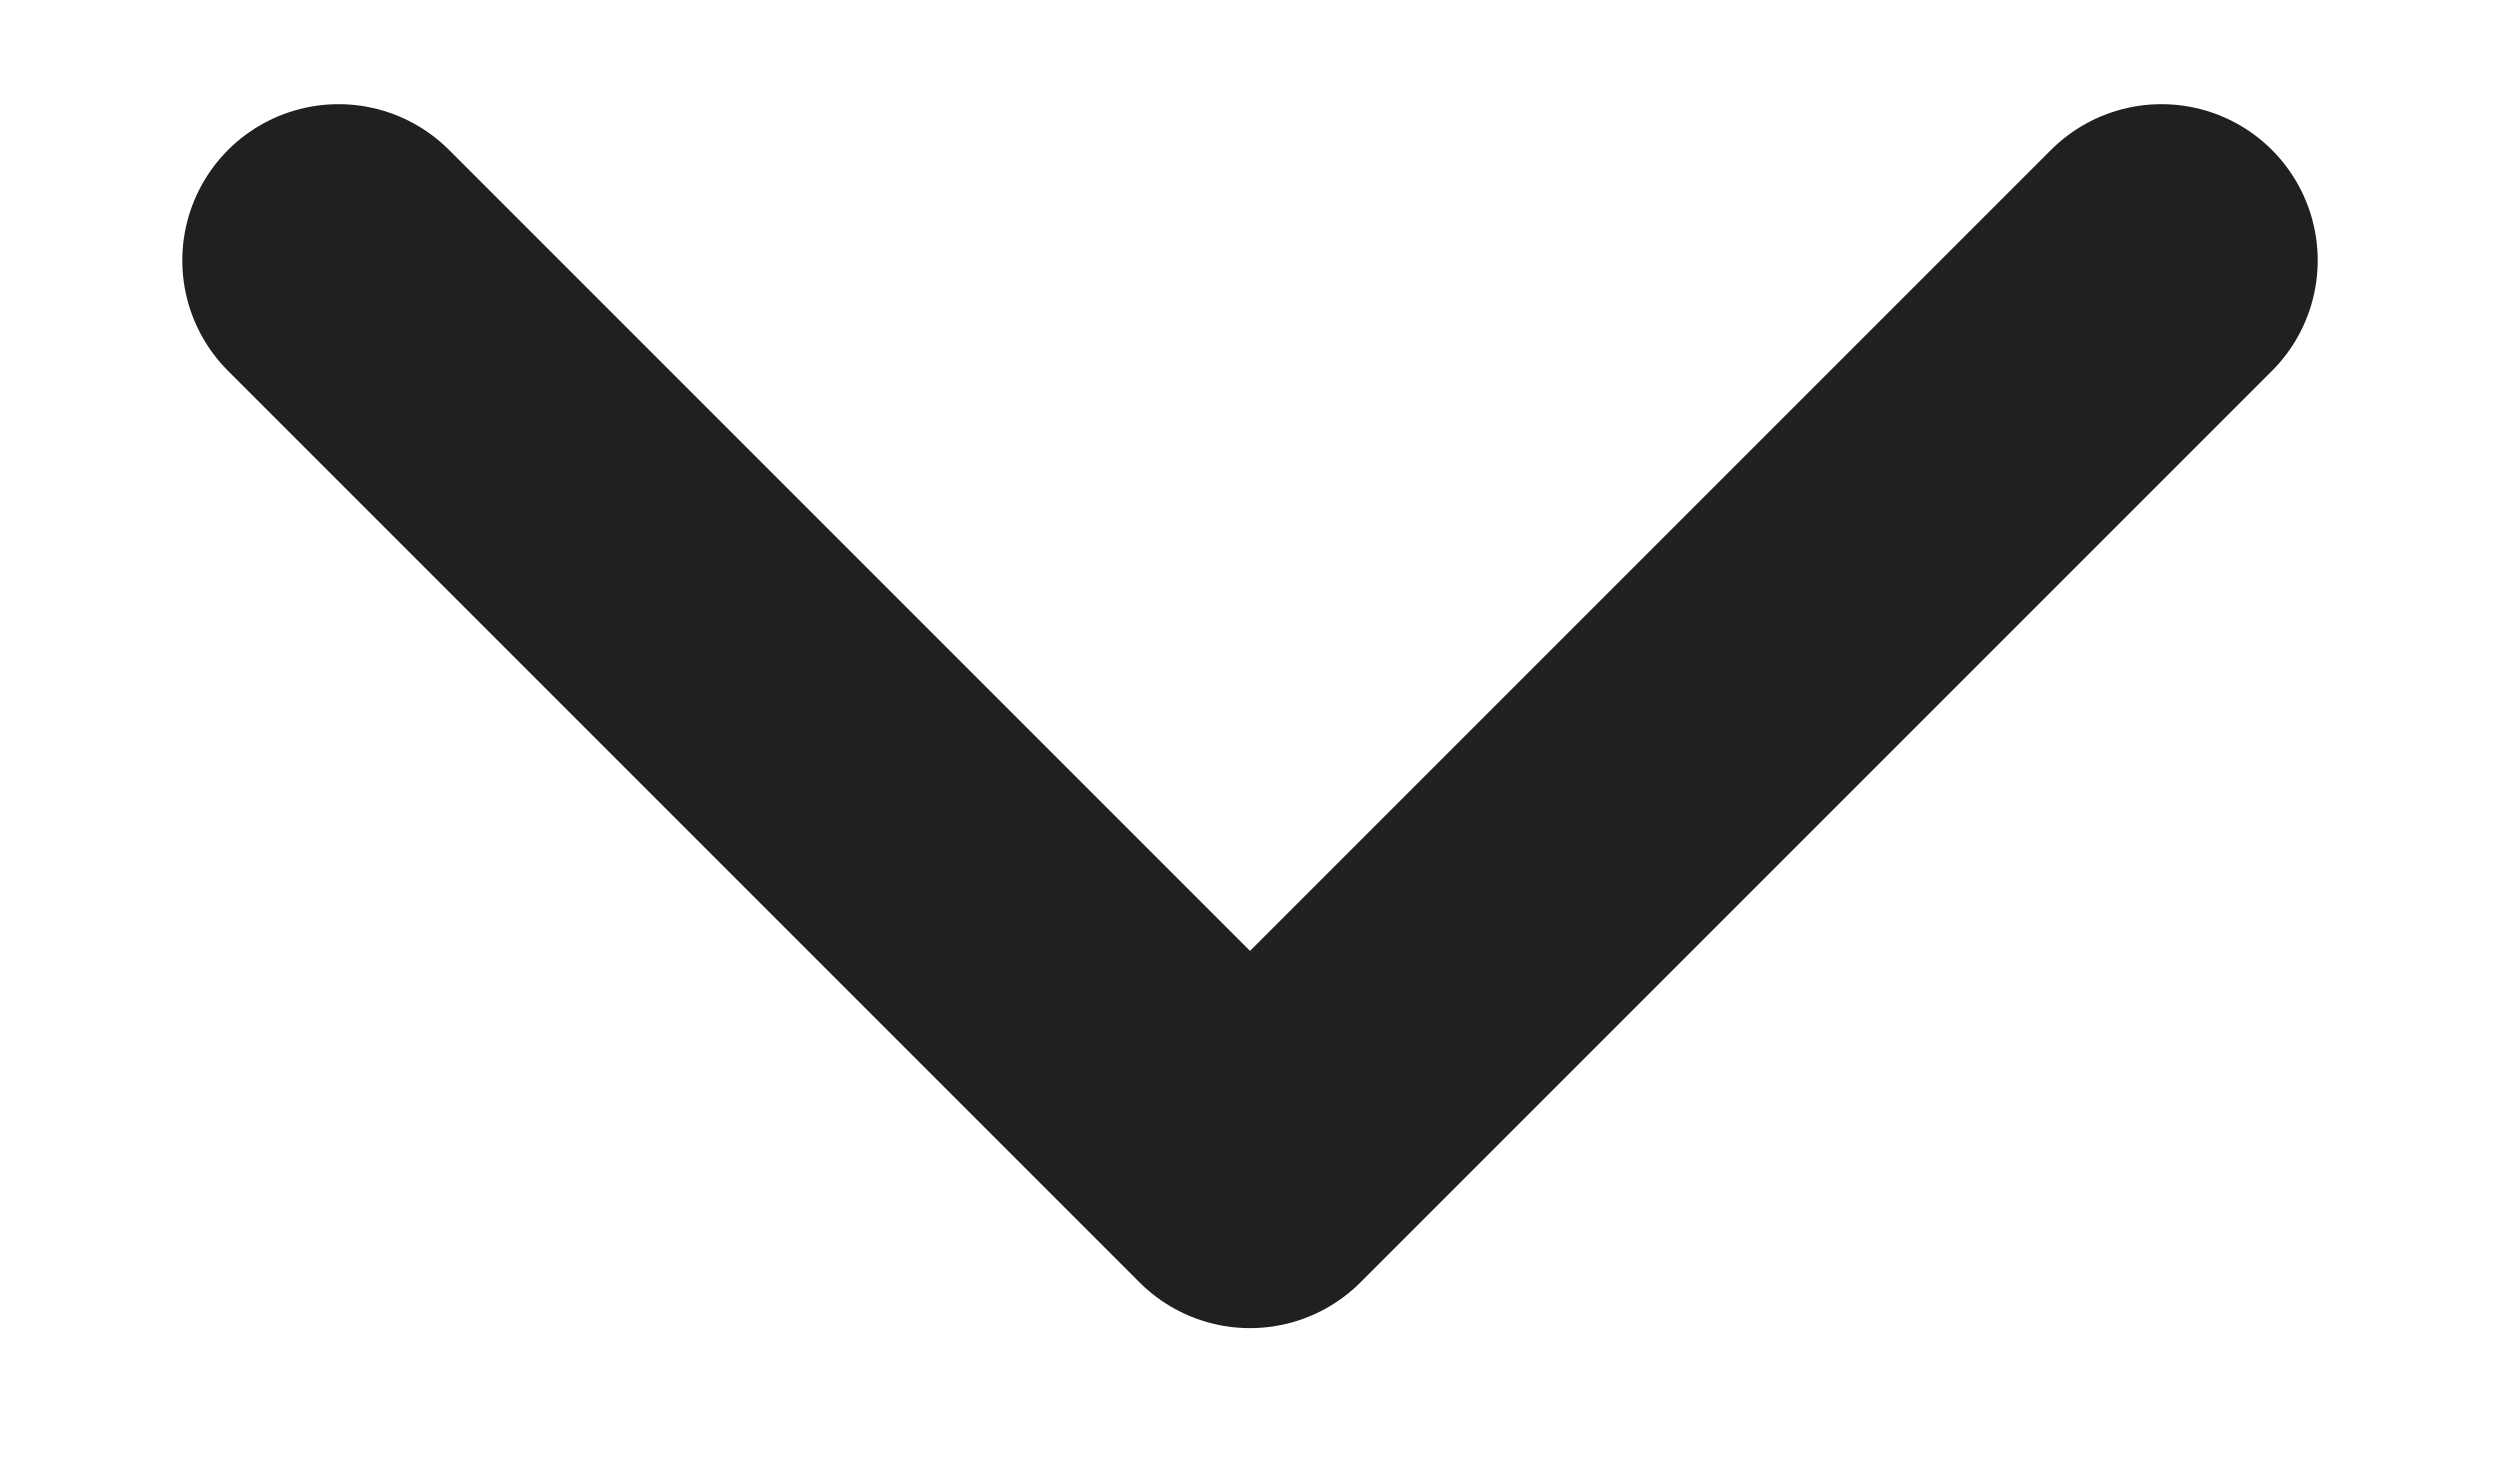 <svg width="12" height="7" viewBox="0 0 12 7" fill="none" xmlns="http://www.w3.org/2000/svg">
<path d="M10.375 1.25L6 5.625L1.625 1.25" stroke="#202020" stroke-width="1.5" stroke-linecap="round" stroke-linejoin="round"/>
</svg>
